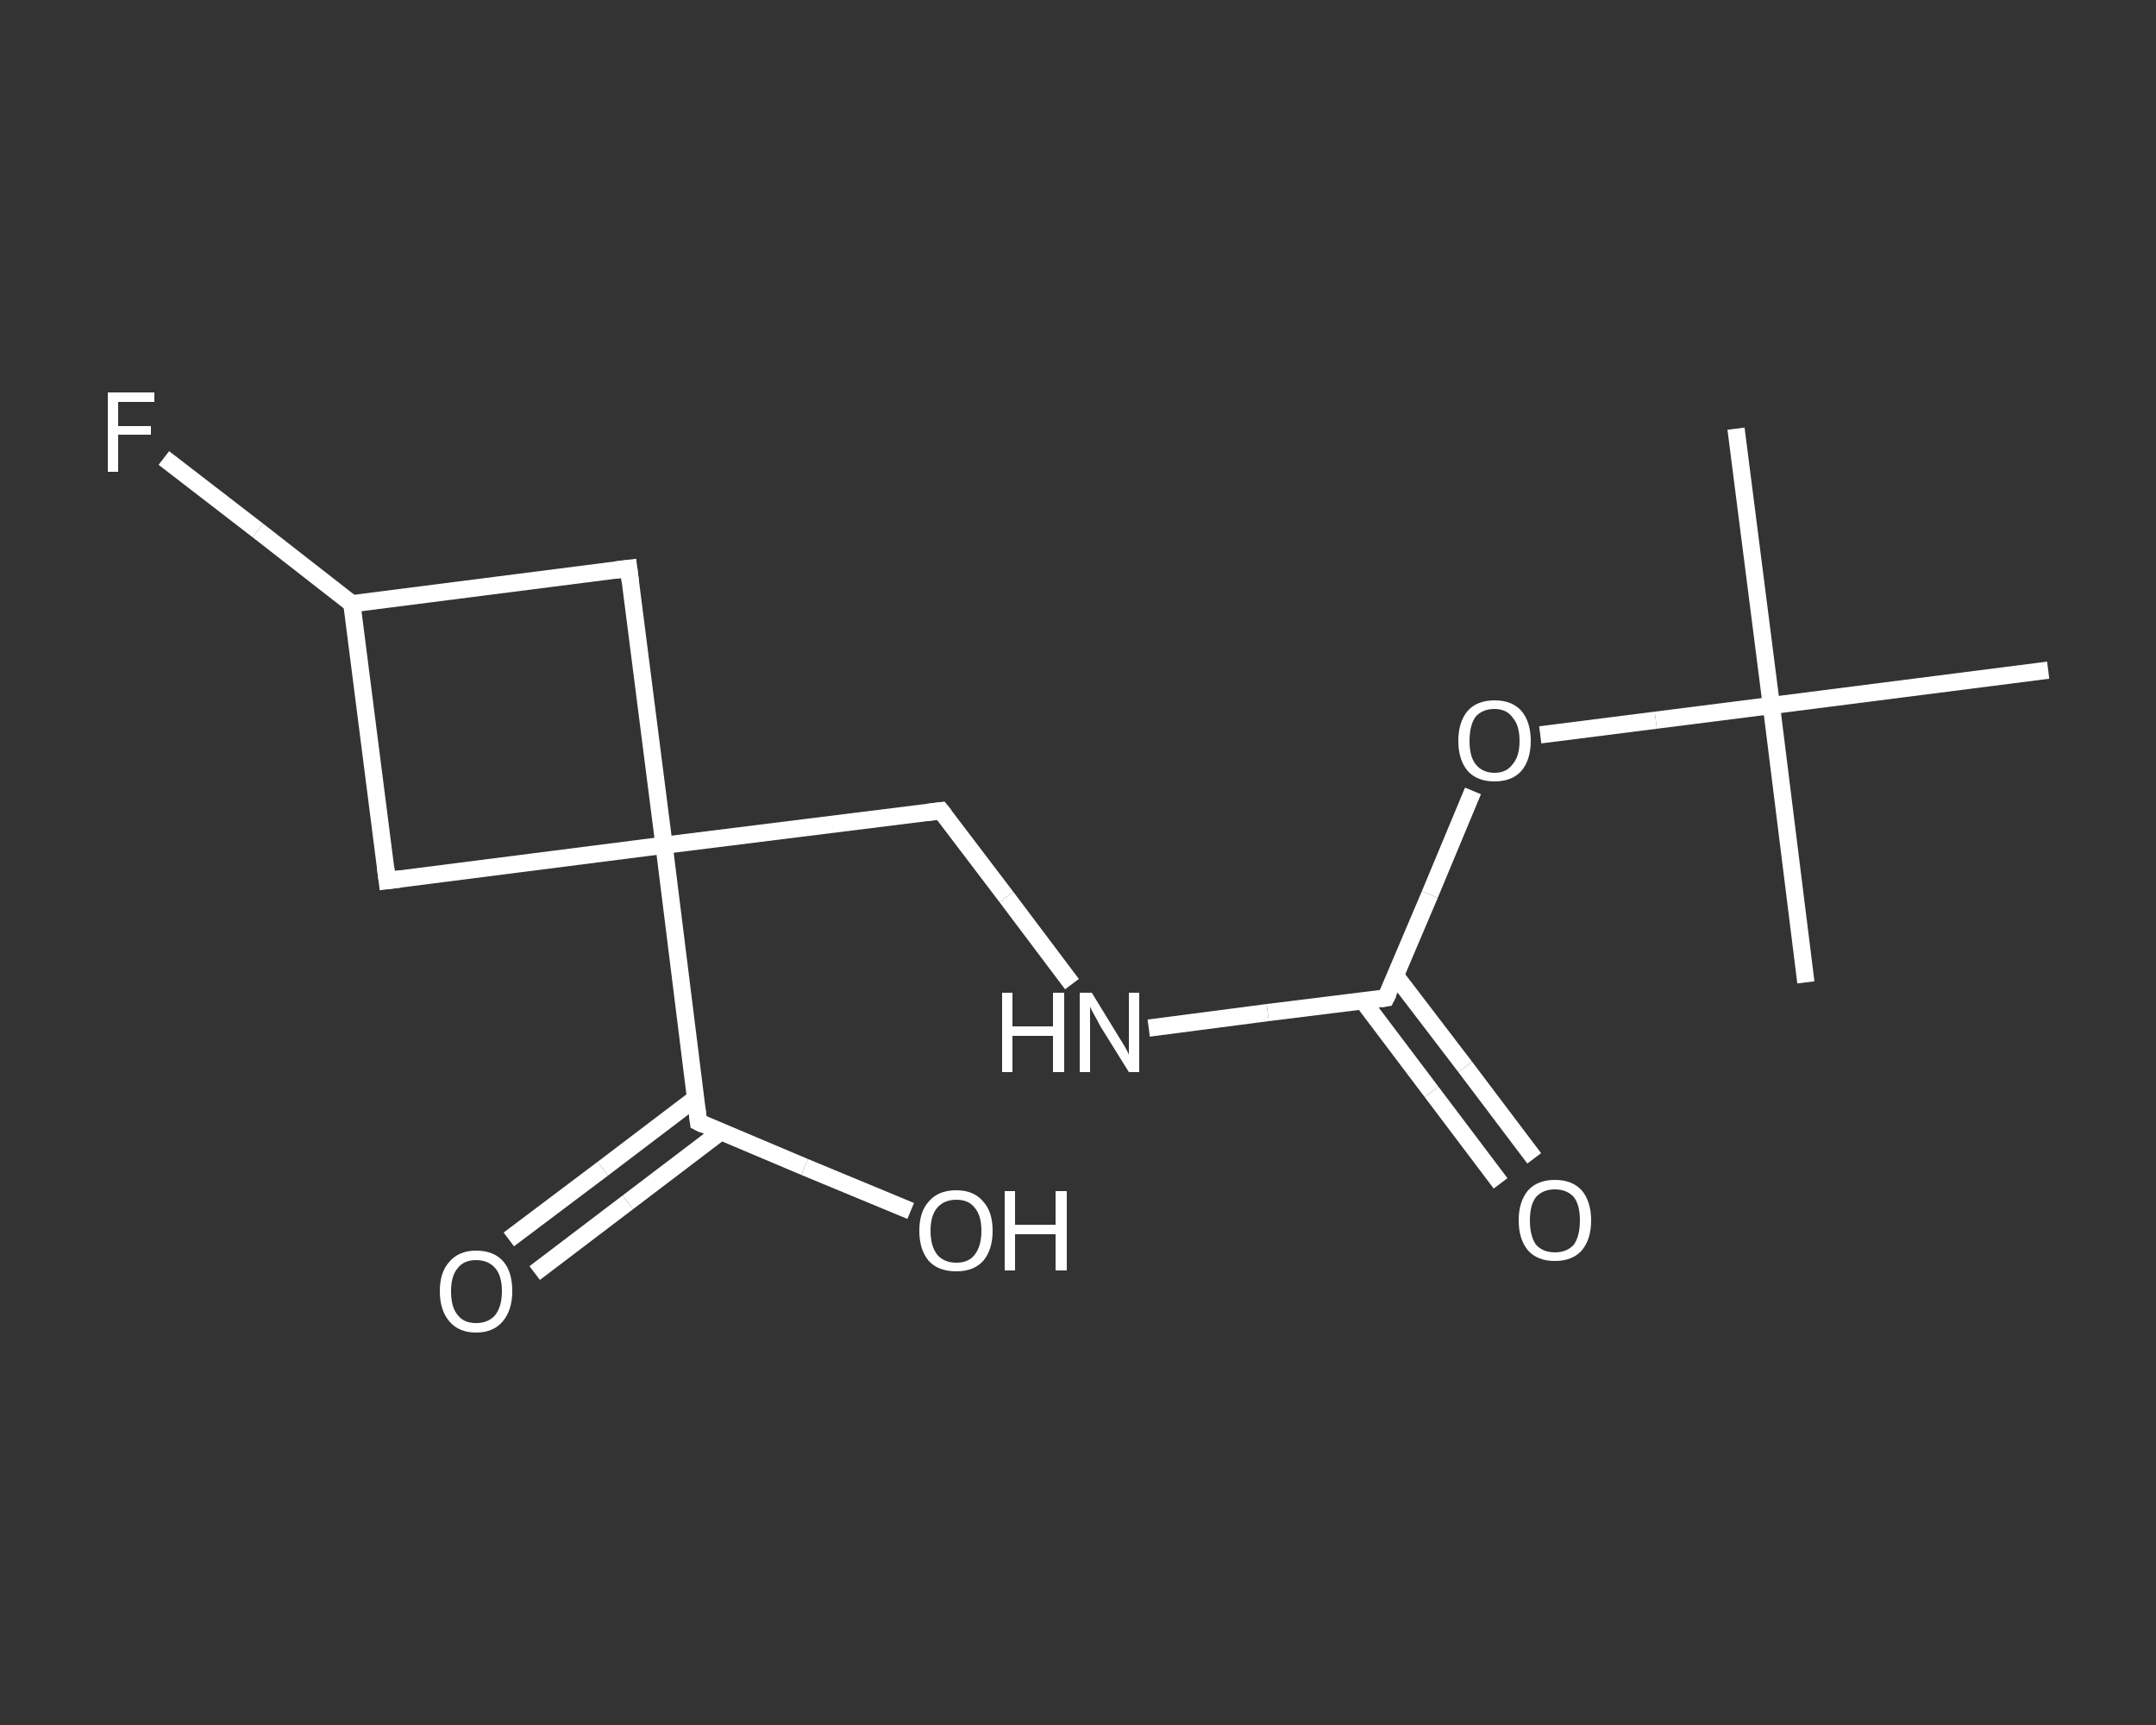 <?xml version='1.0' encoding='iso-8859-1'?>
<svg version='1.1' baseProfile='full'
              xmlns='http://www.w3.org/2000/svg'
                      xmlns:rdkit='http://www.rdkit.org/xml'
                      xmlns:xlink='http://www.w3.org/1999/xlink'
                  xml:space='preserve'
width='250px' height='200px' viewBox='0 0 250 200'>
<rect x="0" y="0" width="250" height="200" fill="#333333" stroke="none"/>
<!-- END OF HEADER -->
<rect style='opacity:1.0;fill:transparent;stroke:none' width='250.0' height='200.0' x='0.0' y='0.0'> </rect>
<path class='bond-0 atom-0 atom-1' d='M 201.3,49.7 L 205.4,81.8' style='fill:none;fill-rule:evenodd;stroke:#FFFFFF;stroke-width:2.0px;stroke-linecap:butt;stroke-linejoin:miter;stroke-opacity:1' />
<path class='bond-1 atom-1 atom-2' d='M 205.4,81.8 L 209.4,113.9' style='fill:none;fill-rule:evenodd;stroke:#FFFFFF;stroke-width:2.0px;stroke-linecap:butt;stroke-linejoin:miter;stroke-opacity:1' />
<path class='bond-2 atom-1 atom-3' d='M 205.4,81.8 L 237.5,77.7' style='fill:none;fill-rule:evenodd;stroke:#FFFFFF;stroke-width:2.0px;stroke-linecap:butt;stroke-linejoin:miter;stroke-opacity:1' />
<path class='bond-3 atom-1 atom-4' d='M 205.4,81.8 L 192.0,83.5' style='fill:none;fill-rule:evenodd;stroke:#FFFFFF;stroke-width:2.0px;stroke-linecap:butt;stroke-linejoin:miter;stroke-opacity:1' />
<path class='bond-3 atom-1 atom-4' d='M 192.0,83.5 L 178.6,85.2' style='fill:none;fill-rule:evenodd;stroke:#FFFFFF;stroke-width:2.0px;stroke-linecap:butt;stroke-linejoin:miter;stroke-opacity:1' />
<path class='bond-4 atom-4 atom-5' d='M 170.8,91.7 L 165.8,103.7' style='fill:none;fill-rule:evenodd;stroke:#FFFFFF;stroke-width:2.0px;stroke-linecap:butt;stroke-linejoin:miter;stroke-opacity:1' />
<path class='bond-4 atom-4 atom-5' d='M 165.8,103.7 L 160.7,115.7' style='fill:none;fill-rule:evenodd;stroke:#FFFFFF;stroke-width:2.0px;stroke-linecap:butt;stroke-linejoin:miter;stroke-opacity:1' />
<path class='bond-5 atom-5 atom-6' d='M 158.0,116.0 L 166.0,126.6' style='fill:none;fill-rule:evenodd;stroke:#FFFFFF;stroke-width:2.0px;stroke-linecap:butt;stroke-linejoin:miter;stroke-opacity:1' />
<path class='bond-5 atom-5 atom-6' d='M 166.0,126.6 L 174.0,137.2' style='fill:none;fill-rule:evenodd;stroke:#FFFFFF;stroke-width:2.0px;stroke-linecap:butt;stroke-linejoin:miter;stroke-opacity:1' />
<path class='bond-5 atom-5 atom-6' d='M 161.8,113.1 L 169.9,123.7' style='fill:none;fill-rule:evenodd;stroke:#FFFFFF;stroke-width:2.0px;stroke-linecap:butt;stroke-linejoin:miter;stroke-opacity:1' />
<path class='bond-5 atom-5 atom-6' d='M 169.9,123.7 L 177.9,134.3' style='fill:none;fill-rule:evenodd;stroke:#FFFFFF;stroke-width:2.0px;stroke-linecap:butt;stroke-linejoin:miter;stroke-opacity:1' />
<path class='bond-6 atom-5 atom-7' d='M 160.7,115.7 L 147.0,117.4' style='fill:none;fill-rule:evenodd;stroke:#FFFFFF;stroke-width:2.0px;stroke-linecap:butt;stroke-linejoin:miter;stroke-opacity:1' />
<path class='bond-6 atom-5 atom-7' d='M 147.0,117.4 L 133.2,119.2' style='fill:none;fill-rule:evenodd;stroke:#FFFFFF;stroke-width:2.0px;stroke-linecap:butt;stroke-linejoin:miter;stroke-opacity:1' />
<path class='bond-7 atom-7 atom-8' d='M 124.3,114.1 L 116.7,104.0' style='fill:none;fill-rule:evenodd;stroke:#FFFFFF;stroke-width:2.0px;stroke-linecap:butt;stroke-linejoin:miter;stroke-opacity:1' />
<path class='bond-7 atom-7 atom-8' d='M 116.7,104.0 L 109.1,94.0' style='fill:none;fill-rule:evenodd;stroke:#FFFFFF;stroke-width:2.0px;stroke-linecap:butt;stroke-linejoin:miter;stroke-opacity:1' />
<path class='bond-8 atom-8 atom-9' d='M 109.1,94.0 L 77.0,98.0' style='fill:none;fill-rule:evenodd;stroke:#FFFFFF;stroke-width:2.0px;stroke-linecap:butt;stroke-linejoin:miter;stroke-opacity:1' />
<path class='bond-9 atom-9 atom-10' d='M 77.0,98.0 L 81.0,130.1' style='fill:none;fill-rule:evenodd;stroke:#FFFFFF;stroke-width:2.0px;stroke-linecap:butt;stroke-linejoin:miter;stroke-opacity:1' />
<path class='bond-10 atom-10 atom-11' d='M 80.7,127.3 L 69.9,135.5' style='fill:none;fill-rule:evenodd;stroke:#FFFFFF;stroke-width:2.0px;stroke-linecap:butt;stroke-linejoin:miter;stroke-opacity:1' />
<path class='bond-10 atom-10 atom-11' d='M 69.9,135.5 L 59.0,143.7' style='fill:none;fill-rule:evenodd;stroke:#FFFFFF;stroke-width:2.0px;stroke-linecap:butt;stroke-linejoin:miter;stroke-opacity:1' />
<path class='bond-10 atom-10 atom-11' d='M 83.6,131.2 L 72.8,139.4' style='fill:none;fill-rule:evenodd;stroke:#FFFFFF;stroke-width:2.0px;stroke-linecap:butt;stroke-linejoin:miter;stroke-opacity:1' />
<path class='bond-10 atom-10 atom-11' d='M 72.8,139.4 L 62.0,147.6' style='fill:none;fill-rule:evenodd;stroke:#FFFFFF;stroke-width:2.0px;stroke-linecap:butt;stroke-linejoin:miter;stroke-opacity:1' />
<path class='bond-11 atom-10 atom-12' d='M 81.0,130.1 L 93.3,135.3' style='fill:none;fill-rule:evenodd;stroke:#FFFFFF;stroke-width:2.0px;stroke-linecap:butt;stroke-linejoin:miter;stroke-opacity:1' />
<path class='bond-11 atom-10 atom-12' d='M 93.3,135.3 L 105.6,140.4' style='fill:none;fill-rule:evenodd;stroke:#FFFFFF;stroke-width:2.0px;stroke-linecap:butt;stroke-linejoin:miter;stroke-opacity:1' />
<path class='bond-12 atom-9 atom-13' d='M 77.0,98.0 L 44.9,102.1' style='fill:none;fill-rule:evenodd;stroke:#FFFFFF;stroke-width:2.0px;stroke-linecap:butt;stroke-linejoin:miter;stroke-opacity:1' />
<path class='bond-13 atom-13 atom-14' d='M 44.9,102.1 L 40.8,70.0' style='fill:none;fill-rule:evenodd;stroke:#FFFFFF;stroke-width:2.0px;stroke-linecap:butt;stroke-linejoin:miter;stroke-opacity:1' />
<path class='bond-14 atom-14 atom-15' d='M 40.8,70.0 L 29.9,61.5' style='fill:none;fill-rule:evenodd;stroke:#FFFFFF;stroke-width:2.0px;stroke-linecap:butt;stroke-linejoin:miter;stroke-opacity:1' />
<path class='bond-14 atom-14 atom-15' d='M 29.9,61.5 L 19.0,53.1' style='fill:none;fill-rule:evenodd;stroke:#FFFFFF;stroke-width:2.0px;stroke-linecap:butt;stroke-linejoin:miter;stroke-opacity:1' />
<path class='bond-15 atom-14 atom-16' d='M 40.8,70.0 L 72.9,65.9' style='fill:none;fill-rule:evenodd;stroke:#FFFFFF;stroke-width:2.0px;stroke-linecap:butt;stroke-linejoin:miter;stroke-opacity:1' />
<path class='bond-16 atom-16 atom-9' d='M 72.9,65.9 L 77.0,98.0' style='fill:none;fill-rule:evenodd;stroke:#FFFFFF;stroke-width:2.0px;stroke-linecap:butt;stroke-linejoin:miter;stroke-opacity:1' />
<path d='M 161.0,115.1 L 160.7,115.7 L 160.1,115.8' style='fill:none;stroke:#FFFFFF;stroke-width:2.0px;stroke-linecap:butt;stroke-linejoin:miter;stroke-opacity:1;' />
<path d='M 109.5,94.5 L 109.1,94.0 L 107.5,94.2' style='fill:none;stroke:#FFFFFF;stroke-width:2.0px;stroke-linecap:butt;stroke-linejoin:miter;stroke-opacity:1;' />
<path d='M 80.8,128.5 L 81.0,130.1 L 81.6,130.4' style='fill:none;stroke:#FFFFFF;stroke-width:2.0px;stroke-linecap:butt;stroke-linejoin:miter;stroke-opacity:1;' />
<path d='M 46.5,101.9 L 44.9,102.1 L 44.7,100.5' style='fill:none;stroke:#FFFFFF;stroke-width:2.0px;stroke-linecap:butt;stroke-linejoin:miter;stroke-opacity:1;' />
<path d='M 71.3,66.1 L 72.9,65.9 L 73.1,67.5' style='fill:none;stroke:#FFFFFF;stroke-width:2.0px;stroke-linecap:butt;stroke-linejoin:miter;stroke-opacity:1;' />
<path class='atom-4' d='M 169.1 85.9
Q 169.1 83.7, 170.2 82.4
Q 171.3 81.2, 173.3 81.2
Q 175.3 81.2, 176.4 82.4
Q 177.5 83.7, 177.5 85.9
Q 177.5 88.1, 176.4 89.4
Q 175.3 90.6, 173.3 90.6
Q 171.3 90.6, 170.2 89.4
Q 169.1 88.1, 169.1 85.9
M 173.3 89.6
Q 174.7 89.6, 175.4 88.6
Q 176.2 87.7, 176.2 85.9
Q 176.2 84.1, 175.4 83.2
Q 174.7 82.2, 173.3 82.2
Q 171.9 82.2, 171.1 83.1
Q 170.4 84.1, 170.4 85.9
Q 170.4 87.7, 171.1 88.6
Q 171.9 89.6, 173.3 89.6
' fill='#FFFFFF'/>
<path class='atom-6' d='M 176.1 141.5
Q 176.1 139.3, 177.2 138.0
Q 178.3 136.8, 180.3 136.8
Q 182.3 136.8, 183.4 138.0
Q 184.5 139.3, 184.5 141.5
Q 184.5 143.7, 183.4 145.0
Q 182.3 146.2, 180.3 146.2
Q 178.3 146.2, 177.2 145.0
Q 176.1 143.7, 176.1 141.5
M 180.3 145.2
Q 181.7 145.2, 182.5 144.3
Q 183.2 143.3, 183.2 141.5
Q 183.2 139.7, 182.5 138.8
Q 181.7 137.9, 180.3 137.9
Q 178.9 137.9, 178.1 138.8
Q 177.4 139.7, 177.4 141.5
Q 177.4 143.3, 178.1 144.3
Q 178.9 145.2, 180.3 145.2
' fill='#FFFFFF'/>
<path class='atom-7' d='M 116.2 115.1
L 117.4 115.1
L 117.4 119.0
L 122.1 119.0
L 122.1 115.1
L 123.4 115.1
L 123.4 124.3
L 122.1 124.3
L 122.1 120.1
L 117.4 120.1
L 117.4 124.3
L 116.2 124.3
L 116.2 115.1
' fill='#FFFFFF'/>
<path class='atom-7' d='M 126.6 115.1
L 129.6 120.0
Q 129.9 120.5, 130.4 121.3
Q 130.9 122.2, 130.9 122.3
L 130.9 115.1
L 132.1 115.1
L 132.1 124.3
L 130.9 124.3
L 127.6 119.0
Q 127.3 118.4, 126.9 117.7
Q 126.5 117.0, 126.4 116.7
L 126.4 124.3
L 125.2 124.3
L 125.2 115.1
L 126.6 115.1
' fill='#FFFFFF'/>
<path class='atom-11' d='M 51.0 149.7
Q 51.0 147.5, 52.1 146.3
Q 53.2 145.0, 55.2 145.0
Q 57.3 145.0, 58.4 146.3
Q 59.4 147.5, 59.4 149.7
Q 59.4 151.9, 58.3 153.2
Q 57.2 154.5, 55.2 154.5
Q 53.2 154.5, 52.1 153.2
Q 51.0 151.9, 51.0 149.7
M 55.2 153.4
Q 56.6 153.4, 57.4 152.5
Q 58.2 151.5, 58.2 149.7
Q 58.2 147.9, 57.4 147.0
Q 56.6 146.1, 55.2 146.1
Q 53.8 146.1, 53.1 147.0
Q 52.3 147.9, 52.3 149.7
Q 52.3 151.6, 53.1 152.5
Q 53.8 153.4, 55.2 153.4
' fill='#FFFFFF'/>
<path class='atom-12' d='M 106.6 142.7
Q 106.6 140.5, 107.7 139.3
Q 108.8 138.0, 110.9 138.0
Q 112.9 138.0, 114.0 139.3
Q 115.1 140.5, 115.1 142.7
Q 115.1 144.9, 114.0 146.2
Q 112.9 147.4, 110.9 147.4
Q 108.8 147.4, 107.7 146.2
Q 106.6 144.9, 106.6 142.7
M 110.9 146.4
Q 112.3 146.4, 113.0 145.5
Q 113.8 144.5, 113.8 142.7
Q 113.8 140.9, 113.0 140.0
Q 112.3 139.1, 110.9 139.1
Q 109.5 139.1, 108.7 140.0
Q 107.9 140.9, 107.9 142.7
Q 107.9 144.5, 108.7 145.5
Q 109.5 146.4, 110.9 146.4
' fill='#FFFFFF'/>
<path class='atom-12' d='M 116.5 138.1
L 117.7 138.1
L 117.7 142.0
L 122.4 142.0
L 122.4 138.1
L 123.7 138.1
L 123.7 147.3
L 122.4 147.3
L 122.4 143.1
L 117.7 143.1
L 117.7 147.3
L 116.5 147.3
L 116.5 138.1
' fill='#FFFFFF'/>
<path class='atom-15' d='M 12.5 45.5
L 17.9 45.5
L 17.9 46.6
L 13.7 46.6
L 13.7 49.4
L 17.5 49.4
L 17.5 50.4
L 13.7 50.4
L 13.7 54.7
L 12.5 54.7
L 12.5 45.5
' fill='#FFFFFF'/>
</svg>
